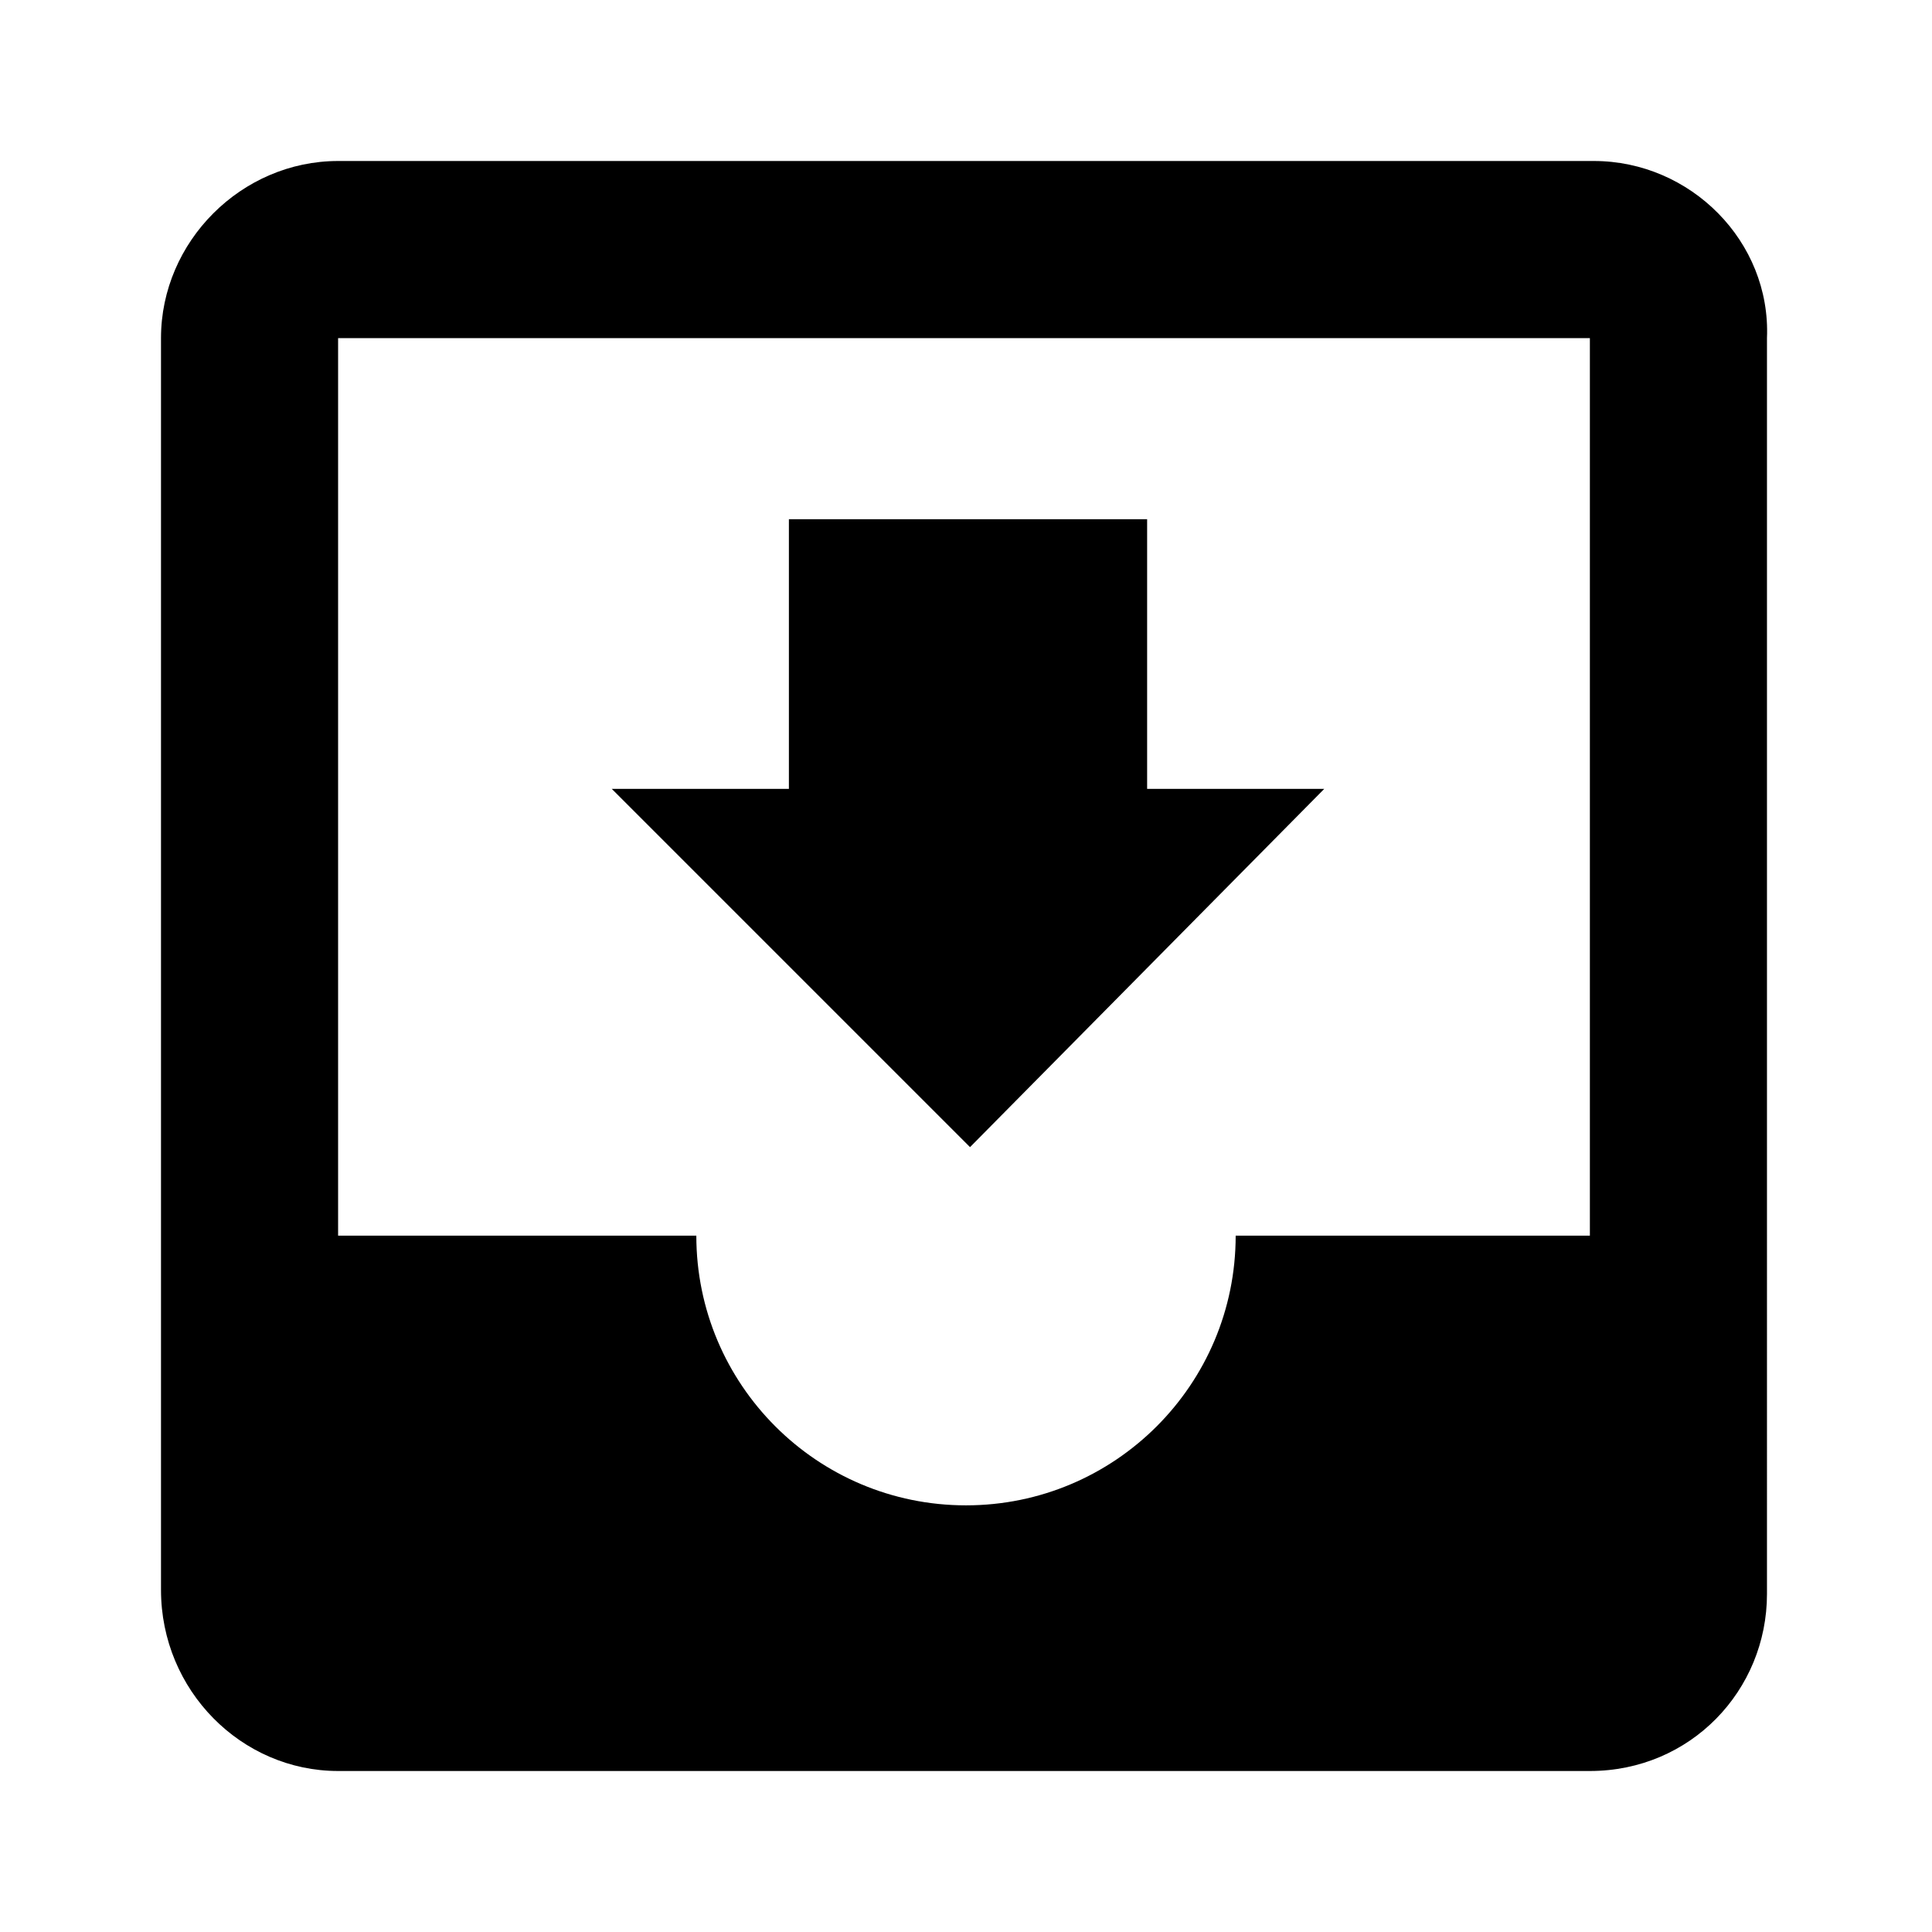 <?xml version="1.0" encoding="utf-8"?>
<!-- Generator: Adobe Illustrator 26.0.3, SVG Export Plug-In . SVG Version: 6.00 Build 0)  -->
<svg version="1.1" id="Ebene_1" xmlns="http://www.w3.org/2000/svg" xmlns:xlink="http://www.w3.org/1999/xlink" x="0px" y="0px"
	 viewBox="0 0 48 48" style="enable-background:new 0 0 48 48;" xml:space="preserve">
<path d="M39.6,4H8.4C6,4,4,6,4,8.4l0,31.1C4,42,6,44,8.4,44h31.1c2.5,0,4.4-2,4.4-4.4V8.4C44,6,42,4,39.6,4z M39.6,30.7h-8.9
	c0,3.7-3,6.7-6.7,6.7s-6.7-3-6.7-6.7H8.4V8.4h31.1V30.7z M32.9,19.6h-4.4v-6.7h-8.9v6.7h-4.4l8.9,8.9L32.9,19.6z"/>
</svg>
